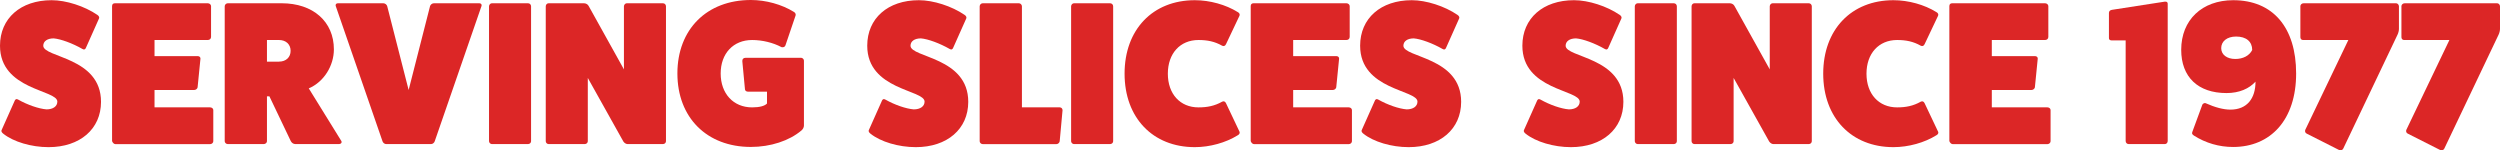 <?xml version="1.0" encoding="UTF-8"?>
<svg id="Layer_1" data-name="Layer 1" xmlns="http://www.w3.org/2000/svg" viewBox="0 0 613.01 36.85">
  <defs>
    <style>
      .cls-1 {
        fill: #dc2626;
        stroke-width: 0px;
      }
    </style>
  </defs>
  <path class="cls-1" d="M3.55,24.82c.15-.5.5-.65.9-.4,2.3,1.3,5.06,2.25,6.96,2.4,1.6,0,2.65-.75,2.65-1.9,0-2.95-14.06-2.8-14.06-13.71C0,4.5,5.05.05,12.66.05c3.55,0,8.06,1.45,11.21,3.6.4.25.55.65.4.9l-3.15,7.06c-.15.5-.5.65-.9.4-2.45-1.4-5.31-2.45-7.06-2.6-1.55,0-2.55.7-2.55,1.8,0,2.95,14.16,2.75,14.16,13.76,0,6.66-5.16,11.11-12.86,11.11-4.21,0-8.61-1.3-11.11-3.3-.4-.3-.55-.65-.4-.9,0,0,3.15-7.06,3.15-7.06Z"/>
  <path class="cls-1" d="M51.55,26.33c.4,0,.75.3.75.65v7.66c0,.35-.35.7-.75.7h-23.27c-.35,0-.7-.4-.8-.75V1.5c0-.45.25-.7.7-.7h22.77c.45,0,.8.35.8.7v7.56c0,.45-.35.75-.8.75h-13.06v3.95h10.61c.45,0,.7.35.65.65l-.7,7.01c-.05.3-.4.65-.85.65h-9.71v4.25h13.66,0Z"/>
  <path class="cls-1" d="M83.68,34.53c.25.45-.1.8-.55.8h-10.71c-.5,0-.95-.35-1.15-.8l-5.21-10.91h-.6v11.01c0,.35-.35.7-.8.7h-8.81c-.4,0-.75-.35-.75-.7V1.55c0-.4.35-.75.75-.75h13.21c7.71,0,12.81,4.5,12.81,11.31,0,3.95-2.4,7.96-6.16,9.56l7.96,12.86h.01ZM68.41,15.11c1.7,0,2.85-1.05,2.85-2.65s-1.15-2.65-2.85-2.65h-2.95v5.31h2.95Z"/>
  <path class="cls-1" d="M117.56.8c.4,0,.65.35.5.7l-11.46,33.13c-.1.35-.5.7-.9.7h-11.01c-.4,0-.8-.35-.9-.7L82.33,1.5c-.15-.35.1-.7.5-.7h11.16c.45,0,.85.35.95.7l5.26,20.57,5.25-20.57c.1-.35.5-.7.95-.7h11.16Z"/>
  <path class="cls-1" d="M129.47.8c.45,0,.75.35.75.75v33.08c0,.35-.3.7-.75.7h-8.86c-.35,0-.7-.35-.7-.7V1.55c0-.4.35-.75.7-.75,0,0,8.86,0,8.86,0Z"/>
  <path class="cls-1" d="M162.55.8c.45,0,.75.35.75.75v33.08c0,.35-.3.7-.75.7h-8.66c-.35,0-.8-.25-1.05-.65l-8.71-15.57v15.52c0,.35-.3.7-.75.7h-8.86c-.4,0-.7-.35-.7-.7V1.55c0-.4.3-.75.7-.75h8.66c.45,0,.95.25,1.15.65l8.66,15.56V1.55c0-.4.35-.75.7-.75h8.86Z"/>
  <path class="cls-1" d="M196.38,14.16c.4,0,.75.35.75.7v15.92c0,.45-.25.9-.6,1.2-3,2.55-7.61,4.05-12.41,4.05-10.81,0-18.02-7.21-18.02-18.02S173.31,0,184.12,0c3.7,0,7.61,1.1,10.51,2.9.4.2.55.6.45.9l-2.5,7.36c-.15.35-.5.5-.95.4-2.05-1.1-4.71-1.75-7.21-1.75-4.61,0-7.71,3.3-7.71,8.21s3.1,8.31,7.71,8.31c1.85,0,3.1-.35,3.65-.95v-2.9h-4.6c-.45,0-.75-.2-.8-.55l-.65-6.91c-.05-.5.25-.85.8-.85h13.56ZM188.37,24.62v.2-.2Z"/>
  <path class="cls-1" d="M216.2,24.82c.15-.5.5-.65.9-.4,2.3,1.3,5.05,2.25,6.96,2.4,1.6,0,2.65-.75,2.65-1.9,0-2.95-14.06-2.8-14.06-13.71,0-6.71,5.05-11.16,12.66-11.16,3.55,0,8.06,1.45,11.21,3.6.4.25.55.65.4.9l-3.15,7.06c-.15.5-.5.65-.9.4-2.45-1.4-5.3-2.45-7.06-2.6-1.55,0-2.55.7-2.55,1.8,0,2.95,14.16,2.75,14.16,13.76,0,6.66-5.16,11.11-12.86,11.11-4.2,0-8.61-1.3-11.11-3.3-.4-.3-.55-.65-.4-.9l3.15-7.06h0Z"/>
  <path class="cls-1" d="M259.89,26.33c.35,0,.65.3.65.7l-.7,7.61c-.05.35-.4.7-.8.7h-18.07c-.4,0-.75-.35-.75-.7V1.55c0-.4.35-.75.75-.75h8.86c.4,0,.75.35.75.75v24.77h9.31Z"/>
  <path class="cls-1" d="M272.2.8c.45,0,.75.35.75.75v33.08c0,.35-.3.7-.75.7h-8.86c-.35,0-.7-.35-.7-.7V1.55c0-.4.35-.75.7-.75,0,0,8.86,0,8.86,0Z"/>
  <path class="cls-1" d="M303.93,32.28c.15.35-.05.7-.45.9-2.9,1.8-6.81,2.9-10.51,2.9-10.31,0-17.22-7.21-17.22-18.02S282.66.05,292.97.05c3.7,0,7.61,1.1,10.51,2.9.4.2.6.55.45.9l-3.3,6.96c-.2.45-.55.6-.95.4-1.85-1.05-3.65-1.4-5.81-1.4-4.5,0-7.51,3.3-7.51,8.26s3,8.26,7.51,8.26c2.15,0,3.95-.35,5.81-1.4.4-.2.75-.05.95.4l3.3,6.96h0Z"/>
  <path class="cls-1" d="M330.75,26.33c.4,0,.75.3.75.65v7.66c0,.35-.35.7-.75.7h-23.27c-.35,0-.7-.4-.8-.75V1.5c0-.45.25-.7.7-.7h22.77c.45,0,.8.35.8.7v7.56c0,.45-.35.75-.8.75h-13.06v3.95h10.61c.45,0,.7.35.65.65l-.7,7.01c-.05.3-.4.65-.85.65h-9.71v4.25h13.66Z"/>
  <path class="cls-1" d="M337.06,24.82c.15-.5.5-.65.9-.4,2.3,1.3,5.06,2.25,6.96,2.4,1.6,0,2.65-.75,2.65-1.9,0-2.95-14.06-2.8-14.06-13.71,0-6.71,5.05-11.16,12.66-11.16,3.55,0,8.06,1.45,11.21,3.6.4.25.55.65.4.9l-3.15,7.06c-.15.5-.5.65-.9.4-2.45-1.4-5.31-2.45-7.06-2.6-1.55,0-2.55.7-2.55,1.8,0,2.95,14.16,2.75,14.16,13.76,0,6.66-5.16,11.11-12.86,11.11-4.21,0-8.61-1.3-11.11-3.3-.4-.3-.55-.65-.4-.9l3.15-7.06h0Z"/>
  <path class="cls-1" d="M376.84,24.82c.15-.5.5-.65.9-.4,2.3,1.3,5.05,2.25,6.96,2.4,1.6,0,2.65-.75,2.65-1.9,0-2.95-14.06-2.8-14.06-13.71,0-6.71,5.05-11.16,12.66-11.16,3.55,0,8.06,1.45,11.21,3.6.4.25.55.65.4.9l-3.15,7.06c-.15.5-.5.65-.9.4-2.45-1.4-5.3-2.45-7.06-2.6-1.55,0-2.55.7-2.55,1.8,0,2.95,14.16,2.75,14.16,13.76,0,6.66-5.16,11.11-12.86,11.11-4.2,0-8.61-1.3-11.11-3.3-.4-.3-.55-.65-.4-.9l3.15-7.06h0Z"/>
  <path class="cls-1" d="M410.42.8c.45,0,.75.35.75.75v33.08c0,.35-.3.7-.75.7h-8.86c-.35,0-.7-.35-.7-.7V1.55c0-.4.35-.75.7-.75,0,0,8.86,0,8.86,0Z"/>
  <path class="cls-1" d="M443.51.8c.45,0,.75.35.75.75v33.08c0,.35-.3.7-.75.7h-8.66c-.35,0-.8-.25-1.05-.65l-8.71-15.57v15.52c0,.35-.3.7-.75.7h-8.86c-.4,0-.7-.35-.7-.7V1.55c0-.4.3-.75.7-.75h8.66c.45,0,.95.25,1.15.65l8.66,15.56V1.55c0-.4.35-.75.7-.75h8.86,0Z"/>
  <path class="cls-1" d="M475.24,32.28c.15.35-.05.7-.45.9-2.9,1.8-6.81,2.9-10.51,2.9-10.31,0-17.22-7.21-17.22-18.02S453.96.05,464.27.05c3.7,0,7.61,1.1,10.51,2.9.4.2.6.55.45.9l-3.3,6.96c-.2.45-.55.6-.95.4-1.85-1.05-3.65-1.4-5.8-1.4-4.5,0-7.51,3.3-7.51,8.26s3,8.26,7.51,8.26c2.15,0,3.95-.35,5.8-1.4.4-.2.75-.05.95.4l3.3,6.96h0Z"/>
  <path class="cls-1" d="M502.06,26.33c.4,0,.75.3.75.65v7.66c0,.35-.35.7-.75.7h-23.27c-.35,0-.7-.4-.8-.75V1.5c0-.45.25-.7.7-.7h22.77c.45,0,.8.35.8.7v7.56c0,.45-.35.75-.8.75h-13.06v3.95h10.61c.45,0,.7.35.65.65l-.7,7.01c-.05.3-.4.65-.85.65h-9.71v4.25h13.66Z"/>
  <path class="cls-1" d="M517.77,9.91c-.35,0-.7-.2-.65-.6V3.15c0-.4.3-.7.8-.75l12.91-2c.45-.05.7.15.7.5v33.68c0,.4-.3.75-.7.75h-8.86c-.45,0-.75-.35-.75-.75V9.91h-3.45,0Z"/>
  <path class="cls-1" d="M539.99,25.73c.1-.25.5-.6.9-.4,2.25,1,4.3,1.55,6.01,1.55,4.1,0,6.16-2.75,6.16-6.86-1.55,1.7-3.95,2.8-7.11,2.8-7.01,0-11.11-3.95-11.11-10.61,0-7.31,5.1-12.16,12.76-12.16,9.71,0,15.42,6.66,15.42,17.97s-6.21,18.02-15.46,18.02c-3.4,0-6.71-.95-9.61-2.8-.35-.25-.55-.45-.4-.85l2.45-6.66h-.01ZM552.25,12.26c0-2.05-1.45-3.3-3.95-3.3-2.2,0-3.65,1.15-3.65,2.85,0,1.6,1.4,2.65,3.45,2.65,1.9,0,3.45-.8,4.15-2.2Z"/>
  <path class="cls-1" d="M575.82,9.81h-11.11c-.4,0-.65-.3-.65-.7V1.5c0-.35.35-.7.8-.7h22.67c.35,0,.7.35.7.75v5.56c0,.4-.15,1-.35,1.4l-13.31,27.93c-.15.35-.6.5-1,.35l-7.91-4c-.4-.15-.55-.6-.4-.95l10.56-22.02h0Z"/>
  <path class="cls-1" d="M600.6,9.81h-11.11c-.4,0-.65-.3-.65-.7V1.5c0-.35.35-.7.8-.7h22.67c.35,0,.7.35.7.75v5.56c0,.4-.15,1-.35,1.4l-13.31,27.93c-.15.35-.6.5-1,.35l-7.91-4c-.4-.15-.55-.6-.4-.95l10.56-22.02h0Z"/>
</svg>